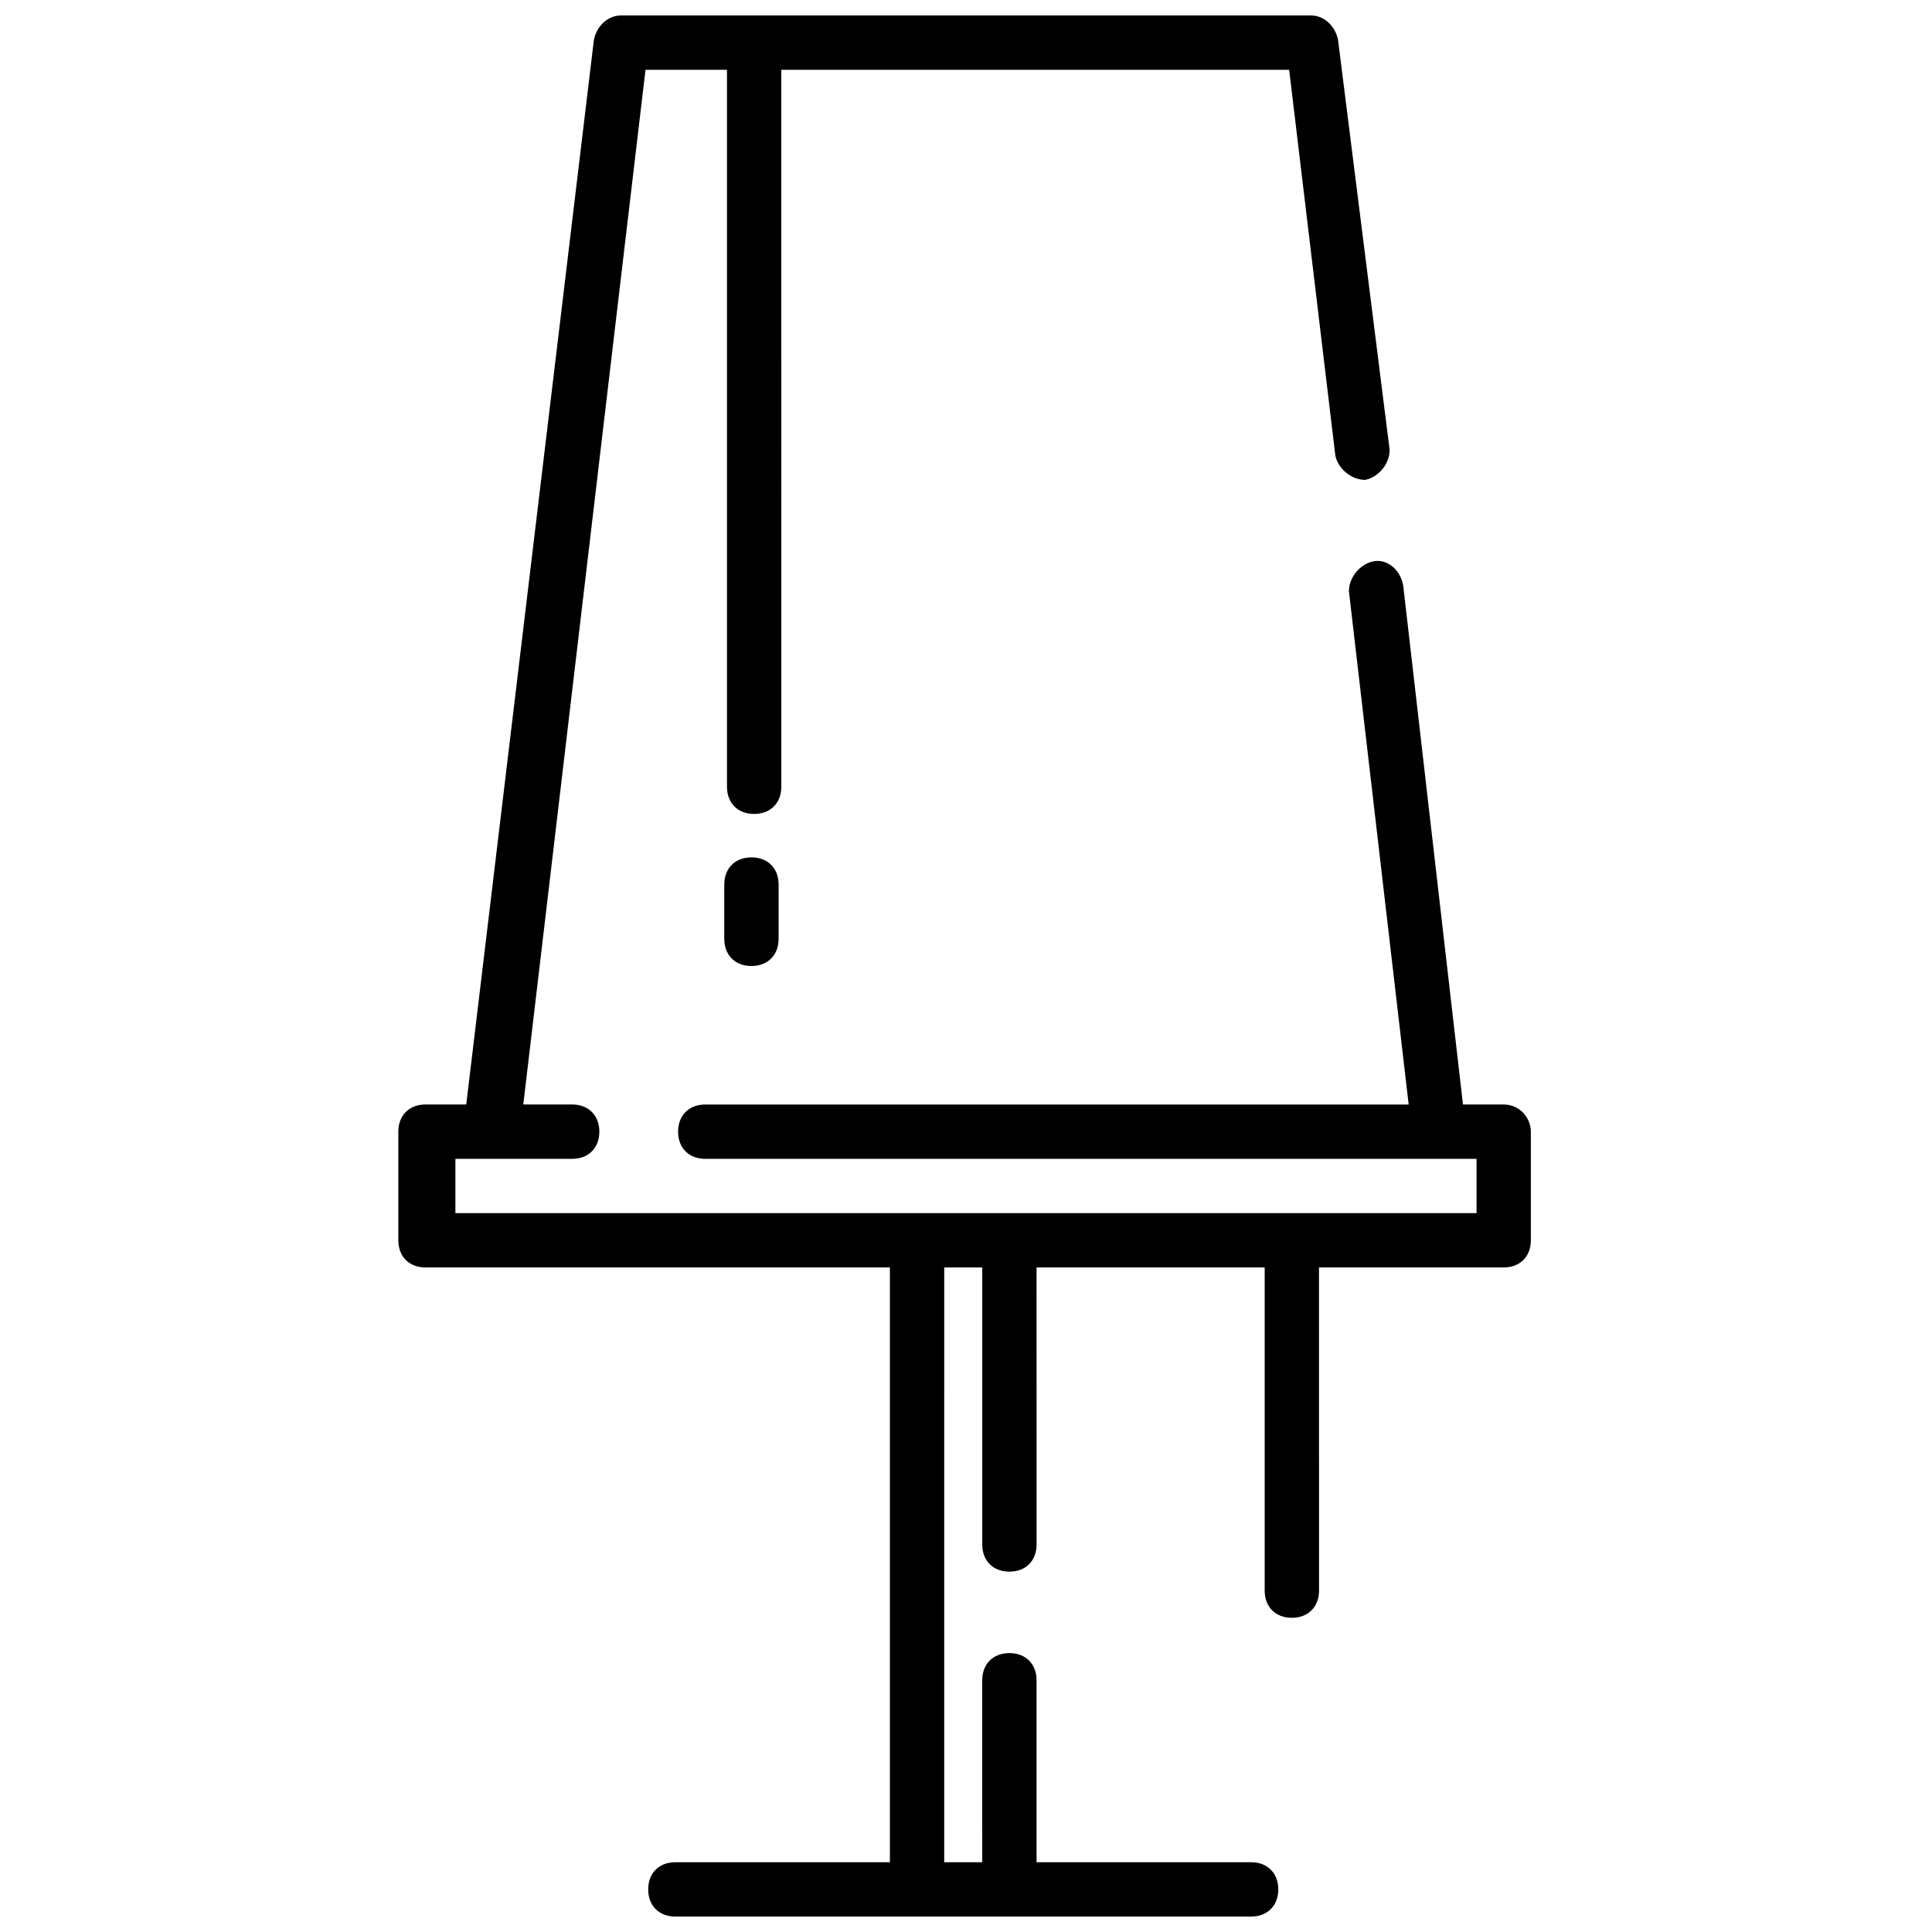 <?xml version="1.0" encoding="UTF-8"?>
<!-- Uploaded to: SVG Repo, www.svgrepo.com, Generator: SVG Repo Mixer Tools -->
<svg width="800px" height="800px" version="1.1" viewBox="144 144 512 512" xmlns="http://www.w3.org/2000/svg">
 <defs>
  <clipPath id="a">
   <path d="m249 148.09h301v503.81h-301z"/>
  </clipPath>
 </defs>
 <g clip-path="url(#a)">
  <path d="m542.5 436.7h-10.797l-15.832-137.46c-0.719-4.32-4.32-7.199-7.918-6.481-3.598 0.719-6.477 4.32-6.477 7.918l15.836 136.03h-186.41c-4.32 0-7.199 2.879-7.199 7.199 0 4.32 2.879 7.199 7.199 7.199h204.4v14.395h-48.223l-99.324-0.004h-123.07v-14.395h30.949c4.32 0 7.199-2.879 7.199-7.199 0-4.32-2.879-7.199-7.199-7.199h-12.957l32.387-274.21h21.594v190.01c0 4.32 2.879 7.199 7.199 7.199 4.32 0 7.199-2.879 7.199-7.199l-0.004-190.01h134.59l12.234 102.2c0.719 3.598 4.32 6.477 7.918 6.477 3.598-0.719 6.477-4.32 6.477-7.918l-13.676-108.68c-0.719-3.598-3.598-6.477-7.199-6.477h-182.81c-3.598 0-6.477 2.879-7.199 6.477l-33.828 282.13h-10.797c-4.32 0-7.199 2.879-7.199 7.199v28.789c0 4.32 2.879 7.199 7.199 7.199h123.07l0.004 157.62h-56.859c-4.32 0-7.199 2.879-7.199 7.199 0 4.32 2.879 7.199 7.199 7.199h152.58c4.32 0 7.199-2.879 7.199-7.199 0-4.32-2.879-7.199-7.199-7.199h-56.859v-48.223c0-4.32-2.879-7.199-7.199-7.199-4.32 0-7.199 2.879-7.199 7.199l0.004 48.223h-10.078l0.004-157.62h10.078v73.414c0 4.32 2.879 7.199 7.199 7.199 4.32 0 7.199-2.879 7.199-7.199l-0.008-73.414h60.457v85.648c0 4.32 2.879 7.199 7.199 7.199 4.32 0 7.199-2.879 7.199-7.199l-0.004-85.648h48.941c4.32 0 7.199-2.879 7.199-7.199v-28.789c0-3.594-2.879-7.195-7.199-7.195z"/>
 </g>
 <path d="m343.14 371.21c-4.32 0-7.199 2.879-7.199 7.199v14.395c0 4.32 2.879 7.199 7.199 7.199s7.199-2.879 7.199-7.199v-14.395c-0.004-4.32-2.883-7.199-7.199-7.199z"/>
</svg>